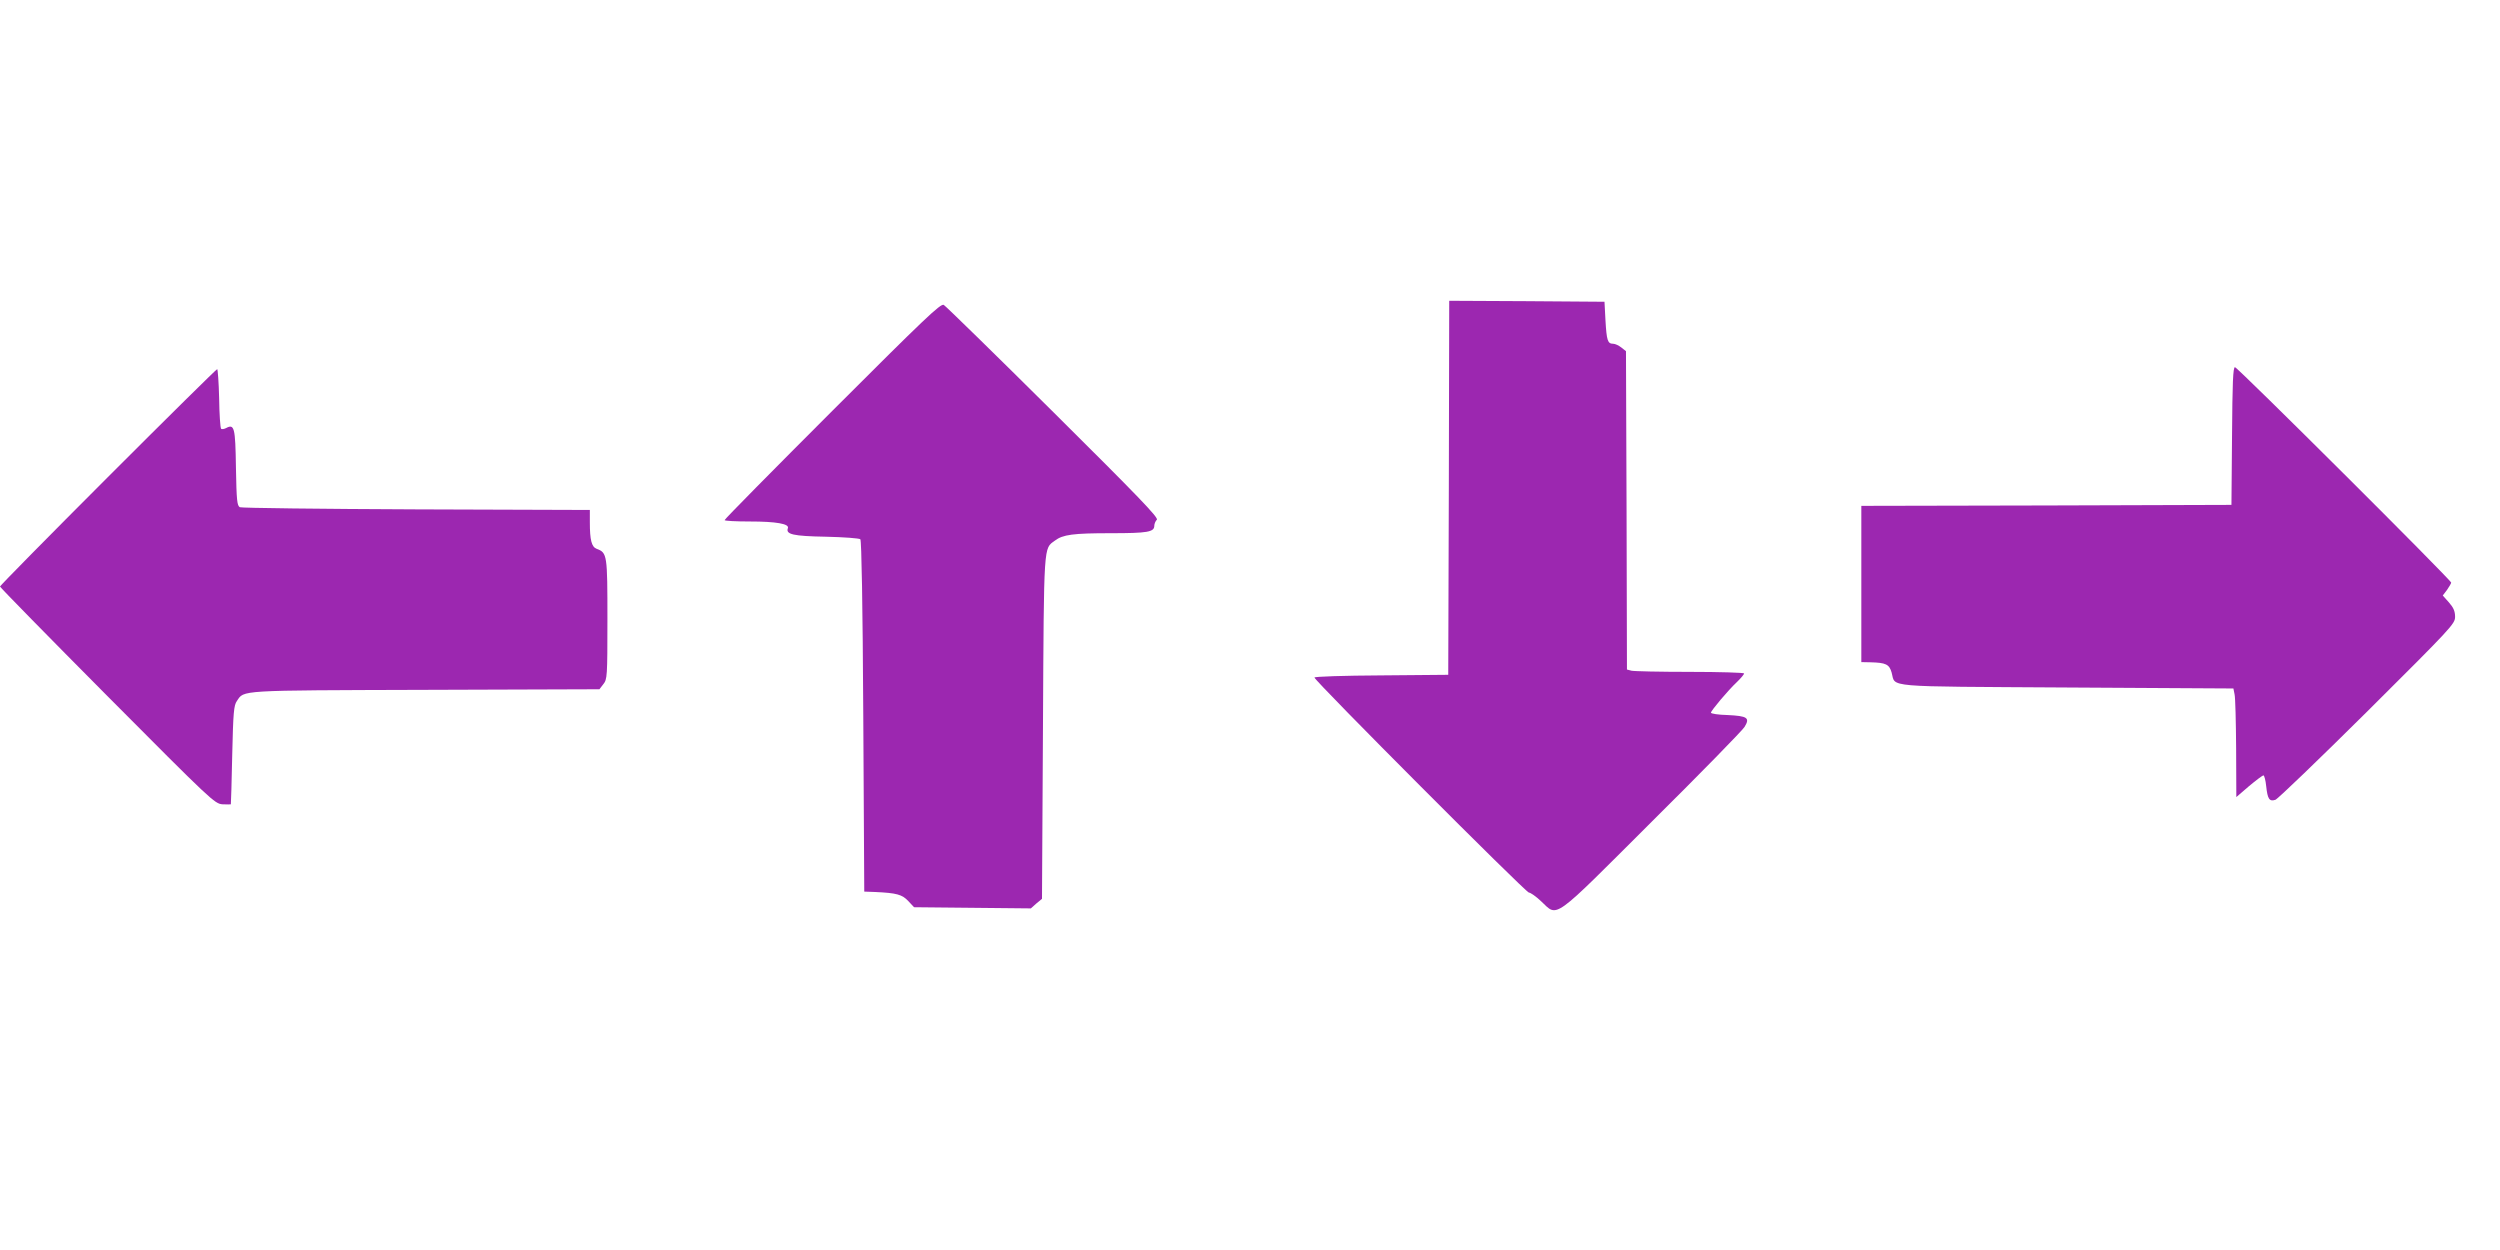 <?xml version="1.0" standalone="no"?>
<!DOCTYPE svg PUBLIC "-//W3C//DTD SVG 20010904//EN"
 "http://www.w3.org/TR/2001/REC-SVG-20010904/DTD/svg10.dtd">
<svg version="1.0" xmlns="http://www.w3.org/2000/svg"
 width="1280pt" height="640pt" viewBox="0 0 1280 640"
 preserveAspectRatio="xMidYMid meet">
<g transform="translate(0,640) scale(0.1,-0.1)"
fill="#9c27b0" stroke="none">
<path d="M7418 3903 l-3 -958 -342 -3 c-196 -1 -343 -6 -343 -11 0 -16 1082
-1101 1098 -1101 8 0 37 -20 63 -45 87 -81 49 -108 566 408 250 248 464 467
475 485 29 47 15 56 -87 61 -47 1 -85 7 -85 12 0 10 87 114 134 158 20 19 36
39 36 43 0 4 -125 8 -277 8 -153 0 -288 3 -300 6 l-23 6 -2 815 -3 815 -24 19
c-13 10 -31 19 -42 19 -28 0 -33 17 -39 120 l-5 95 -397 3 -398 2 -2 -957z"/>
<path d="M4262 4297 c-304 -304 -552 -555 -552 -560 0 -4 57 -7 128 -7 136 0
204 -12 196 -34 -12 -32 26 -41 195 -44 91 -2 171 -8 176 -13 6 -7 12 -329 15
-907 l5 -897 55 -2 c111 -5 139 -13 170 -46 l30 -32 299 -3 299 -3 28 25 29
24 5 879 c5 954 3 912 61 955 41 31 93 38 287 38 187 0 222 6 222 38 0 10 6
24 13 31 10 10 -93 117 -530 551 -299 297 -551 543 -561 549 -16 8 -97 -69
-570 -542z"/>
<path d="M11428 4168 l-3 -353 -947 -3 -948 -2 0 -400 0 -400 48 -1 c77 -2 95
-10 107 -52 22 -78 -56 -71 898 -77 l852 -5 6 -30 c4 -16 7 -141 8 -278 l1
-248 65 56 c36 30 69 55 74 55 4 0 11 -25 14 -56 7 -65 16 -79 47 -69 12 4
224 208 471 453 432 430 449 448 449 484 0 28 -8 47 -31 73 l-32 36 22 29 c11
16 21 33 21 37 0 13 -1094 1103 -1107 1103 -10 0 -13 -81 -15 -352z"/>
<path d="M552 3957 c-303 -303 -552 -556 -552 -560 0 -4 247 -256 549 -560
533 -536 550 -552 590 -555 23 -1 42 -1 43 0 1 2 4 116 7 253 5 216 8 254 24
276 38 56 -1 54 964 57 l892 3 20 26 c20 25 21 38 21 332 0 331 -1 341 -55
361 -26 10 -35 44 -35 136 l0 63 -887 3 c-489 2 -896 7 -905 11 -14 8 -17 33
-20 203 -3 207 -8 225 -51 202 -10 -5 -22 -7 -25 -3 -4 4 -9 74 -10 156 -2 82
-7 149 -10 149 -4 0 -256 -249 -560 -553z"/>
</g>
</svg>
